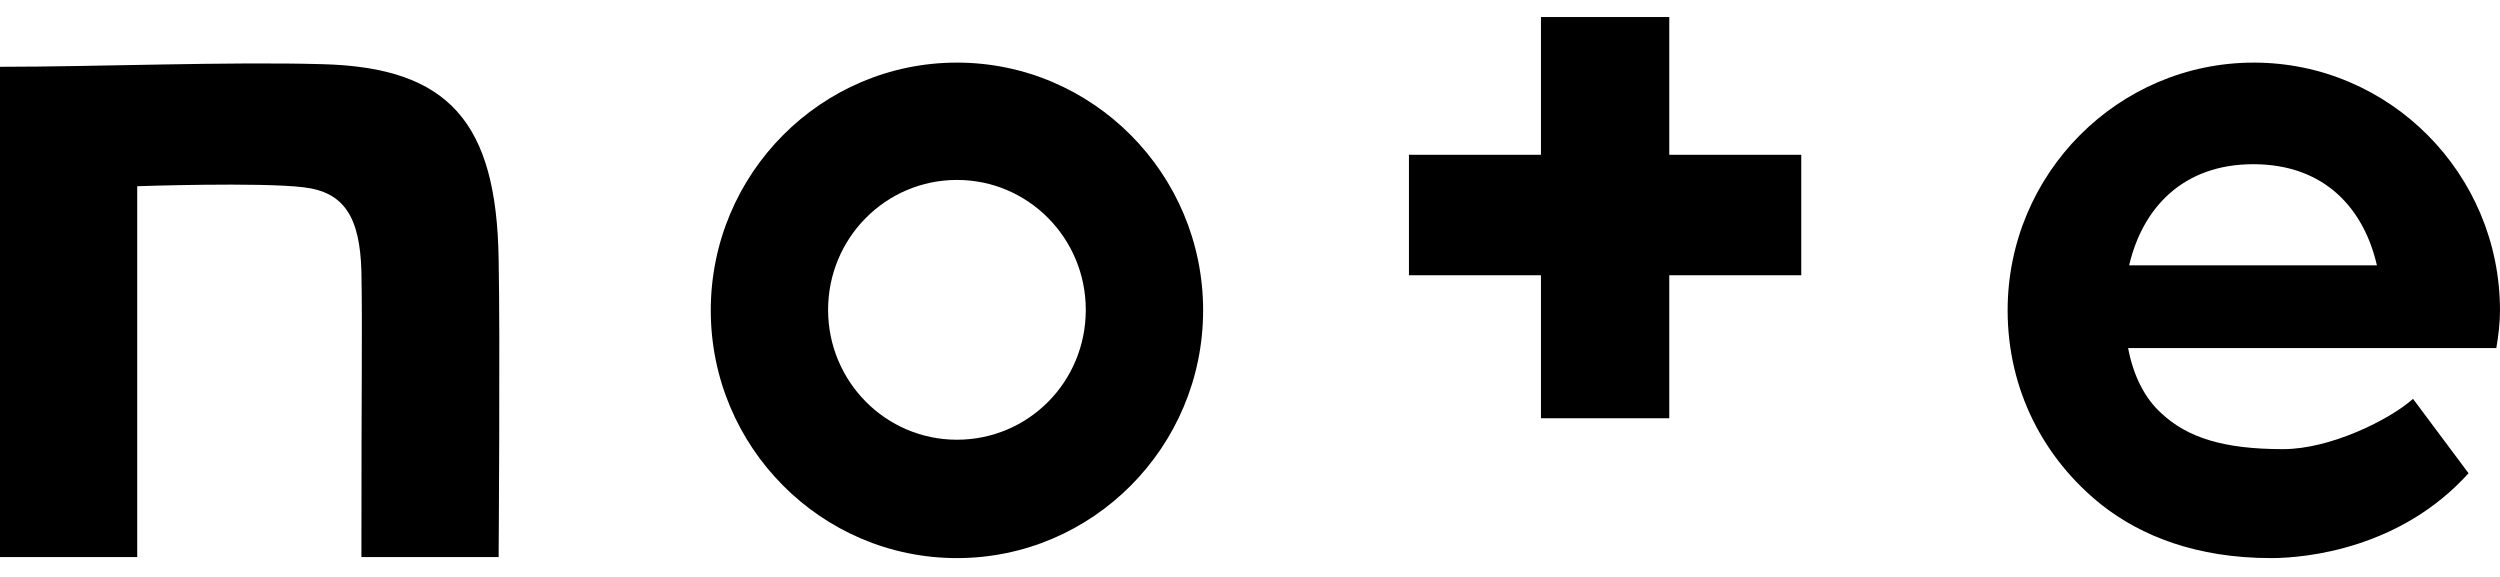 <svg width="117" height="27" viewBox="0 0 117 27" fill="none" xmlns="http://www.w3.org/2000/svg">
<path d="M15.075 3.003C10.663 2.88 4.486 3.126 0 3.126V26.07H6.422V8.715C6.422 8.715 12.134 8.518 14.193 8.763C16.13 8.984 16.84 10.185 16.914 12.686C16.963 15.529 16.914 17.024 16.914 26.07H23.336C23.336 26.07 23.41 15.725 23.336 12.122C23.238 5.724 21.008 3.15 15.075 3.003Z" fill="black"/>
<path d="M44.785 2.93C38.436 2.93 33.264 8.126 33.264 14.524C33.264 20.922 38.436 26.119 44.785 26.119C51.133 26.119 56.306 20.922 56.306 14.524C56.306 8.126 51.133 2.93 44.785 2.93ZM44.785 20.579C41.451 20.579 38.755 17.858 38.755 14.5C38.755 11.141 41.451 8.421 44.785 8.421C48.118 8.421 50.815 11.141 50.815 14.5C50.815 17.883 48.118 20.579 44.785 20.579Z" fill="black"/>
<path d="M116.999 14.524C116.999 8.126 111.827 2.93 105.478 2.93C99.129 2.93 93.957 8.126 93.957 14.524C93.957 18.275 95.673 21.486 98.345 23.619C100.208 25.089 102.806 26.119 106.287 26.119C107.978 26.119 112.366 25.653 115.528 22.148L112.93 18.667C111.827 19.648 109.057 21.02 106.851 21.02C104.056 21.02 102.365 20.481 101.139 19.329C100.379 18.642 99.84 17.588 99.595 16.289H116.828C116.926 15.701 116.999 15.137 116.999 14.524ZM99.644 12.416C100.281 9.695 102.193 7.685 105.454 7.685C108.861 7.685 110.65 9.842 111.239 12.416H99.644Z" fill="black"/>
<path d="M78.122 0.797H72.117V7.244H65.939V12.882H72.117V19.574H78.122V12.882H84.299V7.244H78.122V0.797Z" fill="black"/>
</svg>

